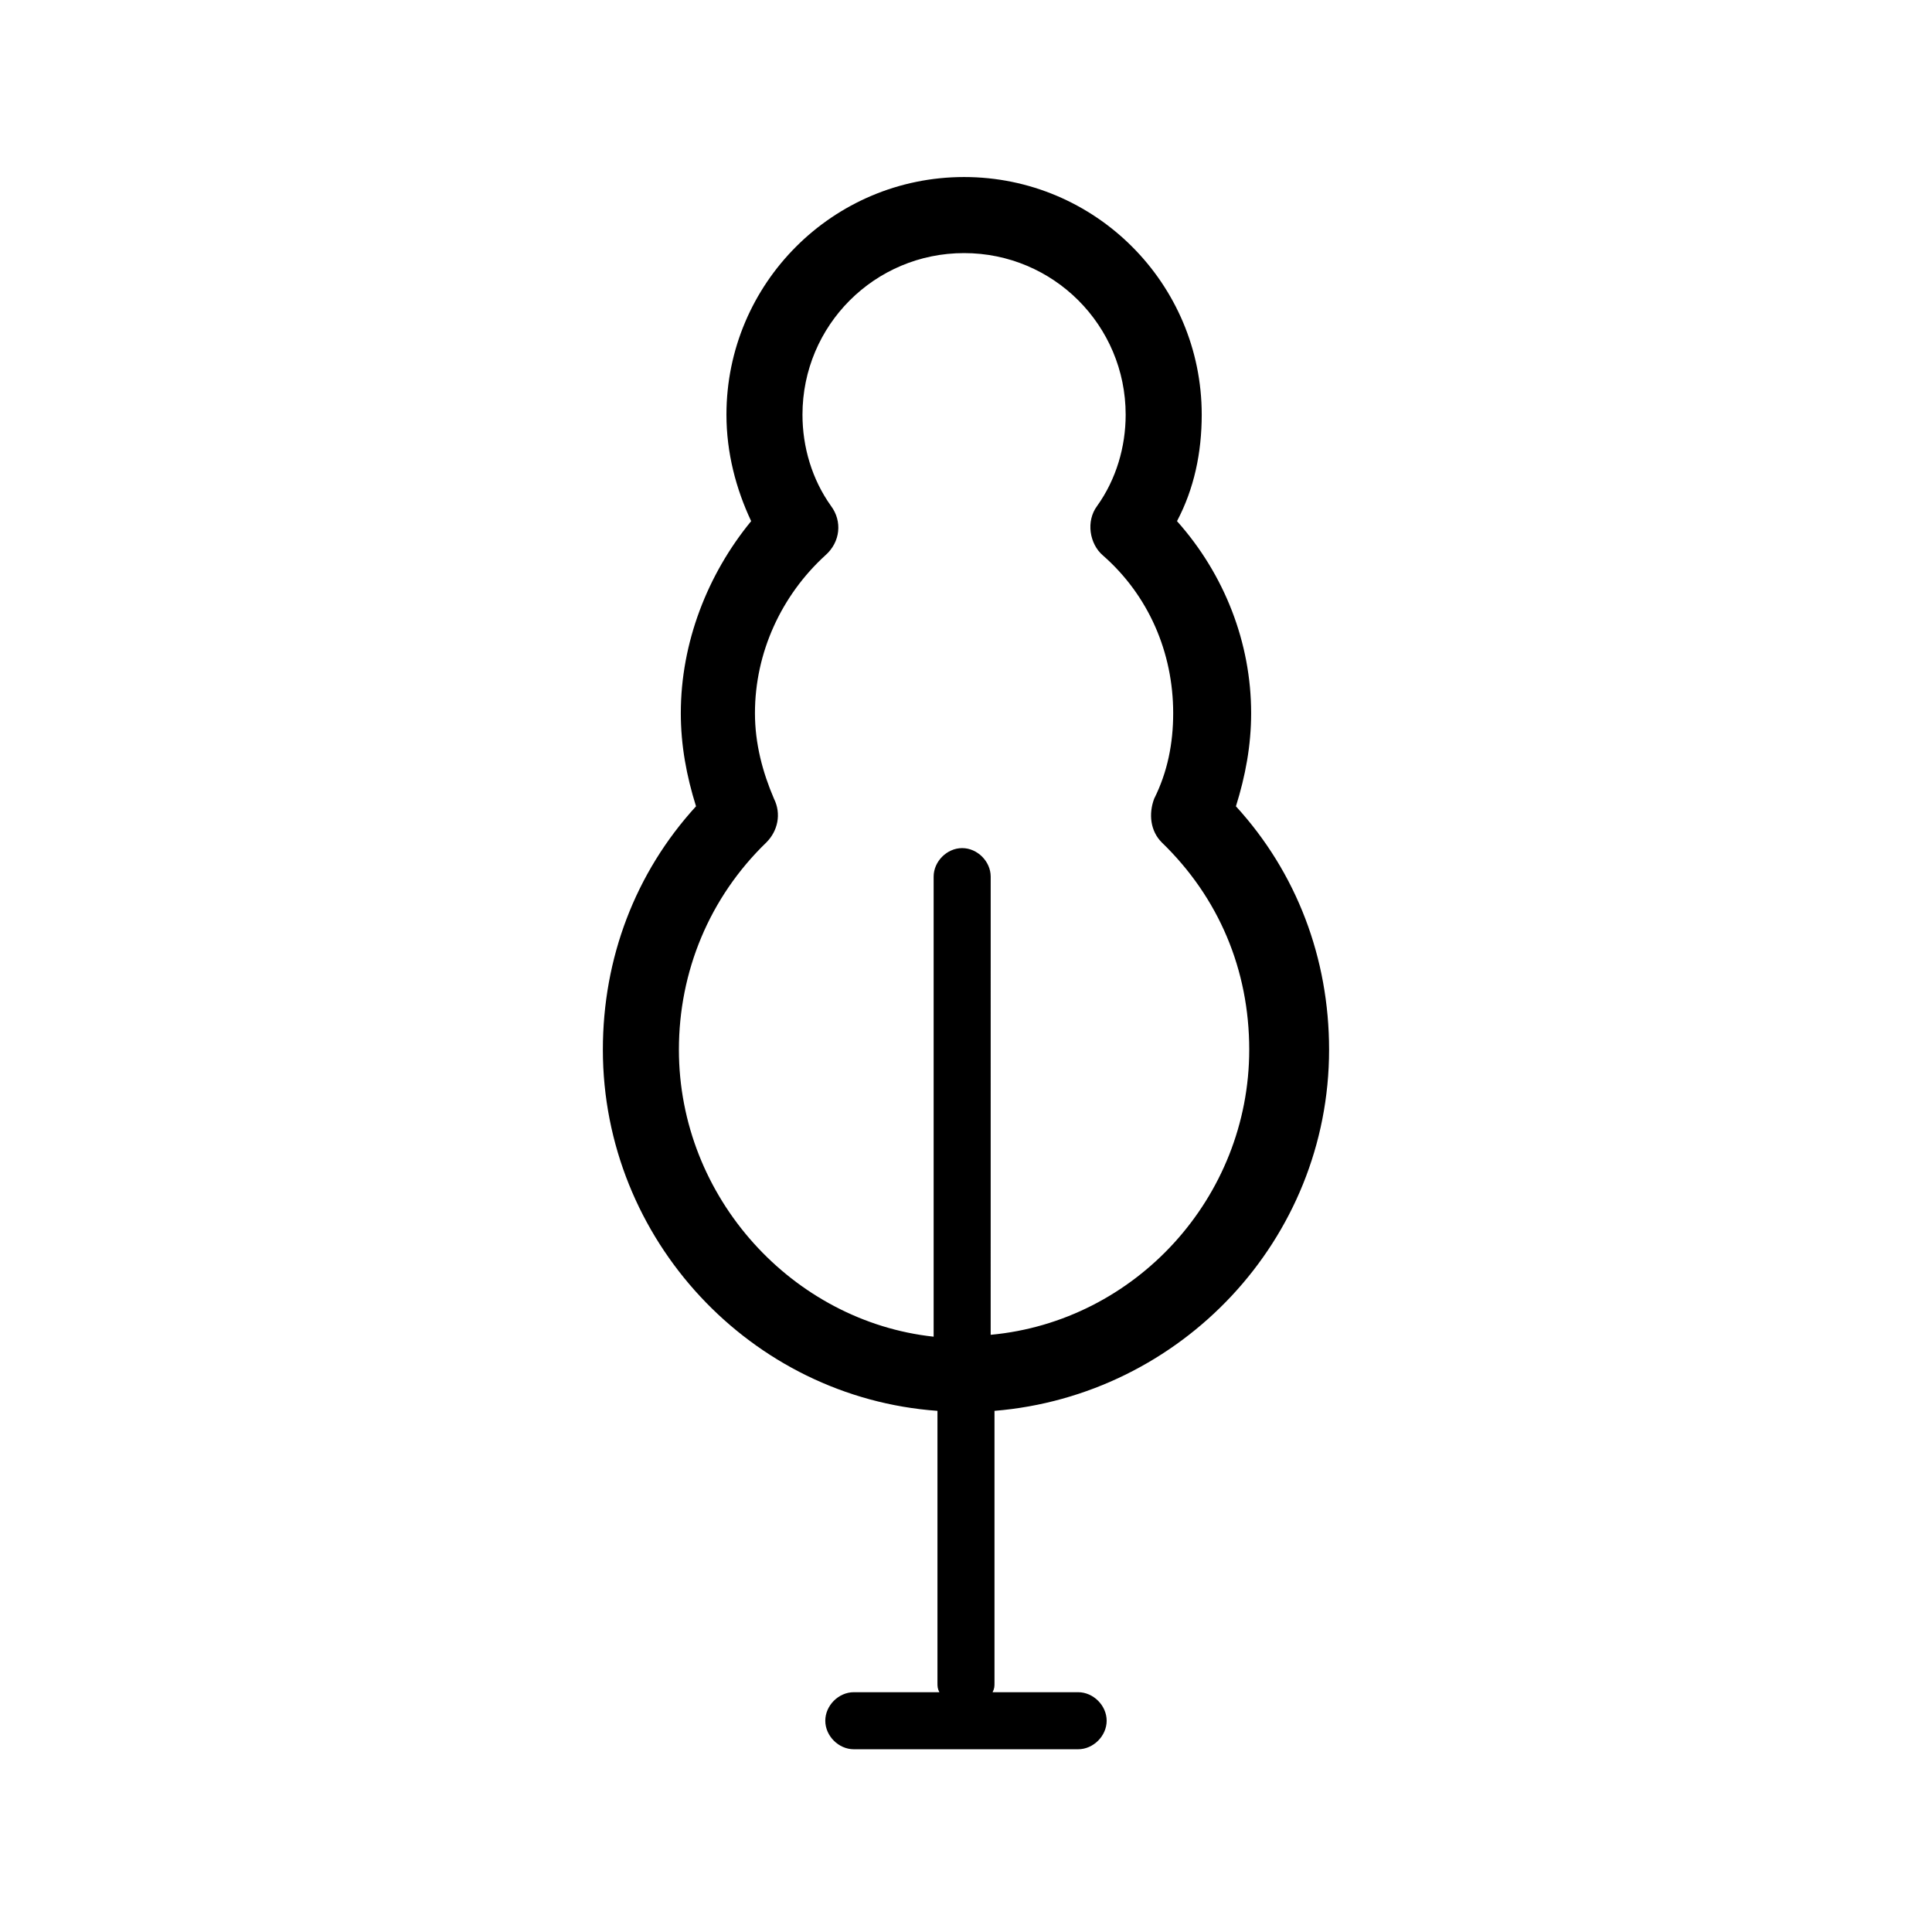 <?xml version="1.0" encoding="UTF-8"?>
<!-- The Best Svg Icon site in the world: iconSvg.co, Visit us! https://iconsvg.co -->
<svg fill="#000000" width="800px" height="800px" version="1.1" viewBox="144 144 512 512" xmlns="http://www.w3.org/2000/svg">
 <path d="m407.55 517.89c49.375-4.031 88.672-45.344 88.672-95.723 0-24.184-8.566-46.855-24.688-64.488 2.519-8.062 4.031-16.121 4.031-24.688 0-18.641-7.055-36.777-19.648-50.883 4.535-8.566 6.551-18.137 6.551-28.215 0-34.762-28.215-62.977-62.977-62.977-34.762 0-62.977 28.215-62.977 62.977 0 10.078 2.519 19.648 6.551 28.215-11.59 14.105-18.645 32.242-18.645 50.883 0 8.566 1.512 16.625 4.031 24.688-16.121 17.633-24.688 40.305-24.688 64.488 0 50.383 39.297 92.195 88.672 95.723v72.043c0 1.008 0 1.512 0.504 2.519h-22.672c-4.031 0-7.559 3.527-7.559 7.559s3.527 7.559 7.559 7.559h59.449c4.031 0 7.559-3.527 7.559-7.559s-3.527-7.559-7.559-7.559h-22.672c0.504-1.008 0.504-1.512 0.504-2.519zm-83.633-95.723c0-20.656 8.062-40.305 23.176-54.914 3.023-3.023 4.031-7.559 2.016-11.586-3.023-7.055-5.039-14.609-5.039-22.672 0-16.121 7.055-31.234 18.641-41.816 4.031-3.527 4.535-9.07 1.512-13.098-5.039-7.055-7.559-15.617-7.559-24.184 0-23.68 19.145-42.824 42.824-42.824 23.68 0 42.824 19.145 42.824 42.824 0 8.566-2.519 17.129-7.559 24.184-3.023 4.031-2.016 10.078 1.512 13.098 12.09 10.578 18.641 25.695 18.641 41.816 0 8.062-1.512 15.617-5.039 22.672-1.512 4.031-1.008 8.566 2.016 11.586 15.113 14.609 23.176 33.754 23.176 54.914 0 39.297-30.23 72.043-68.52 75.57l0.004-121.42c0-4.031-3.527-7.559-7.559-7.559s-7.559 3.527-7.559 7.559v121.92c-37.277-4.031-67.508-36.777-67.508-76.074z"/>
</svg>